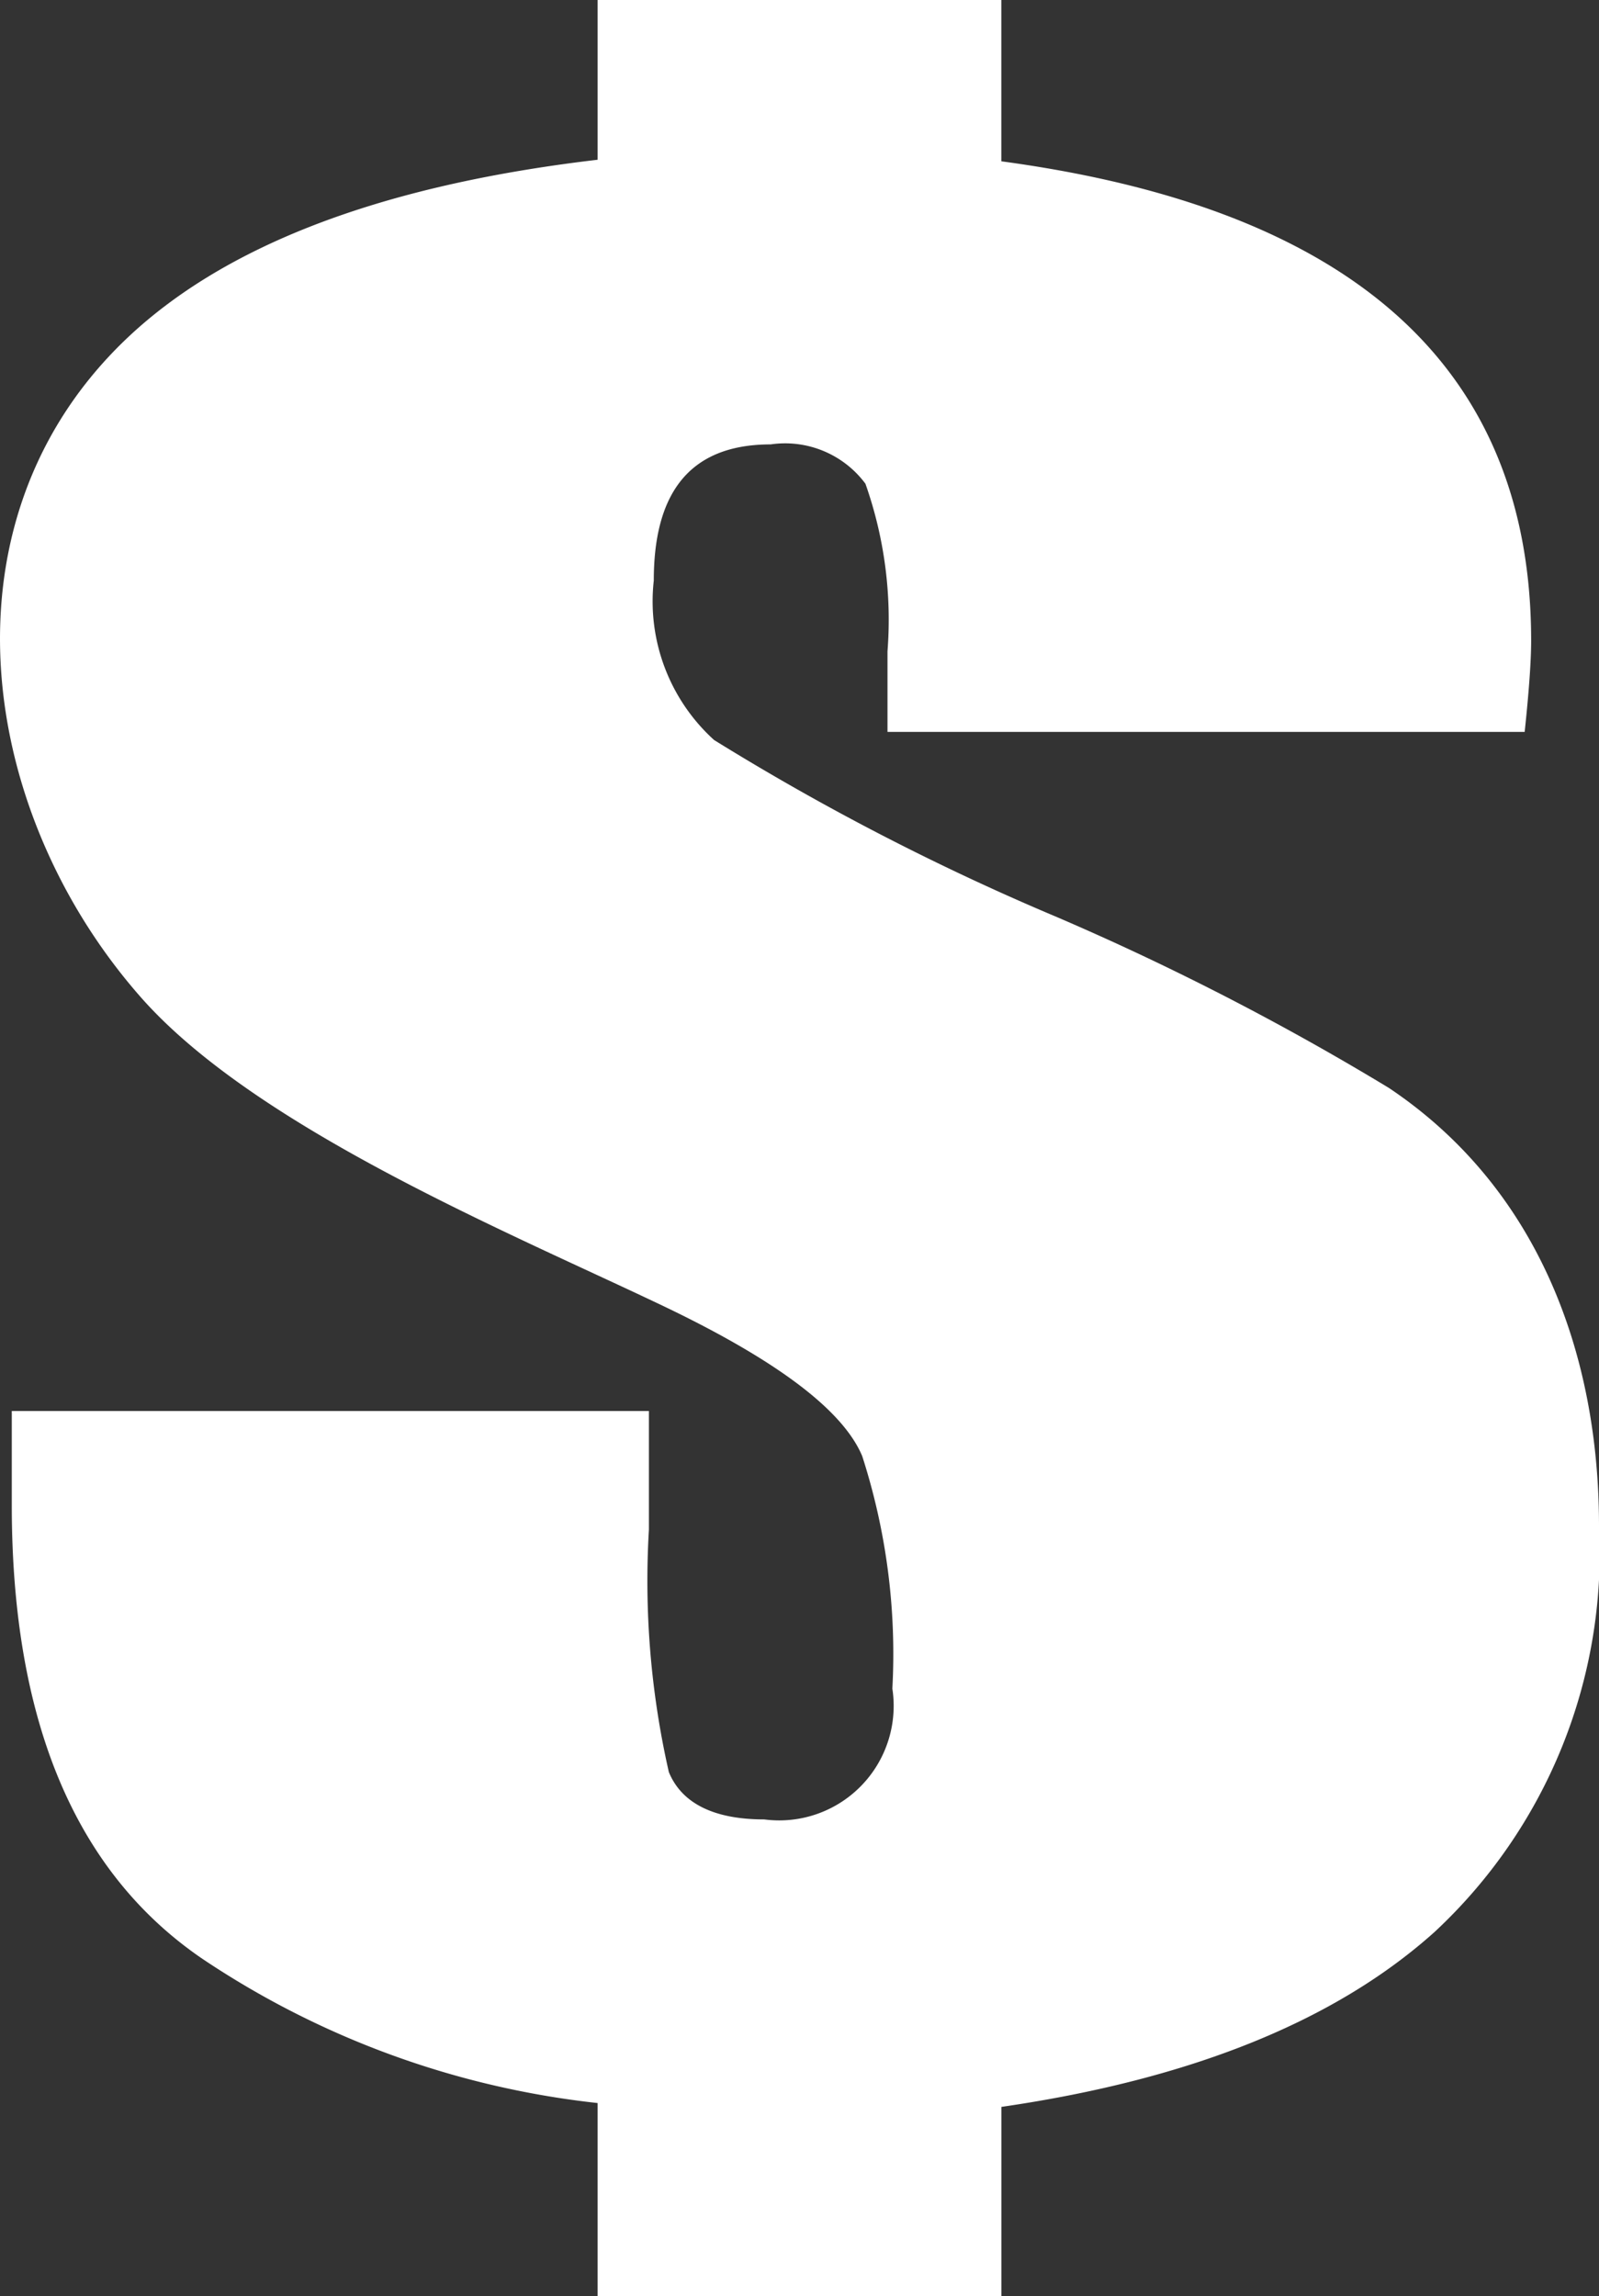 <svg xmlns="http://www.w3.org/2000/svg" viewBox="0 0 32.827 47.118">
  <rect x="0" y="0" width="32.827" height="47.118" fill="#333333" stroke="none"/>
  <title>shutterstock_115694242 [Converted]</title>
  <g id="Page_1" data-name="Page 1">
    <g id="Layer_1" data-name="Layer 1">
      <path d="M31.301,15.018H18.22V13.365a8.375,8.375,0,0,0-.453-3.439,2.054,2.054,0,0,0-1.946-.807c-1.787,0-2.399,1.15-2.399,2.794a3.839,3.839,0,0,0,1.238,3.272,50.859,50.859,0,0,0,7.054,3.64,55.122,55.122,0,0,1,6.801,3.5c3.046,2.039,4.312,5.43,4.312,8.985a10.619,10.619,0,0,1-3.373,8.331q-3.056,2.744-8.896,3.592v3.885H12.269V43.154a18.093,18.093,0,0,1-8.113-2.959q-3.913-2.666-3.914-9.304V28.953h13.08v2.433a17.695,17.695,0,0,0,.409,4.976c.265.645.929.972,1.958.972a2.35,2.35,0,0,0,2.631-2.684,13.209,13.209,0,0,0-.62-4.774c-.408-.965-1.813-2.005-4.212-3.138-3.135-1.489-8.27-3.625-10.606-6.285C-.675,16.404-1.407,9.929,3.371,6.292q3.056-2.328,8.898-3.014V0h8.288V3.31c5.689.767,10.877,3.173,10.877,9.837,0,.412-.044,1.031-.133,1.871Z" style="fill: #fff;fill-rule: evenodd"/>
    </g>
  </g>
</svg>
